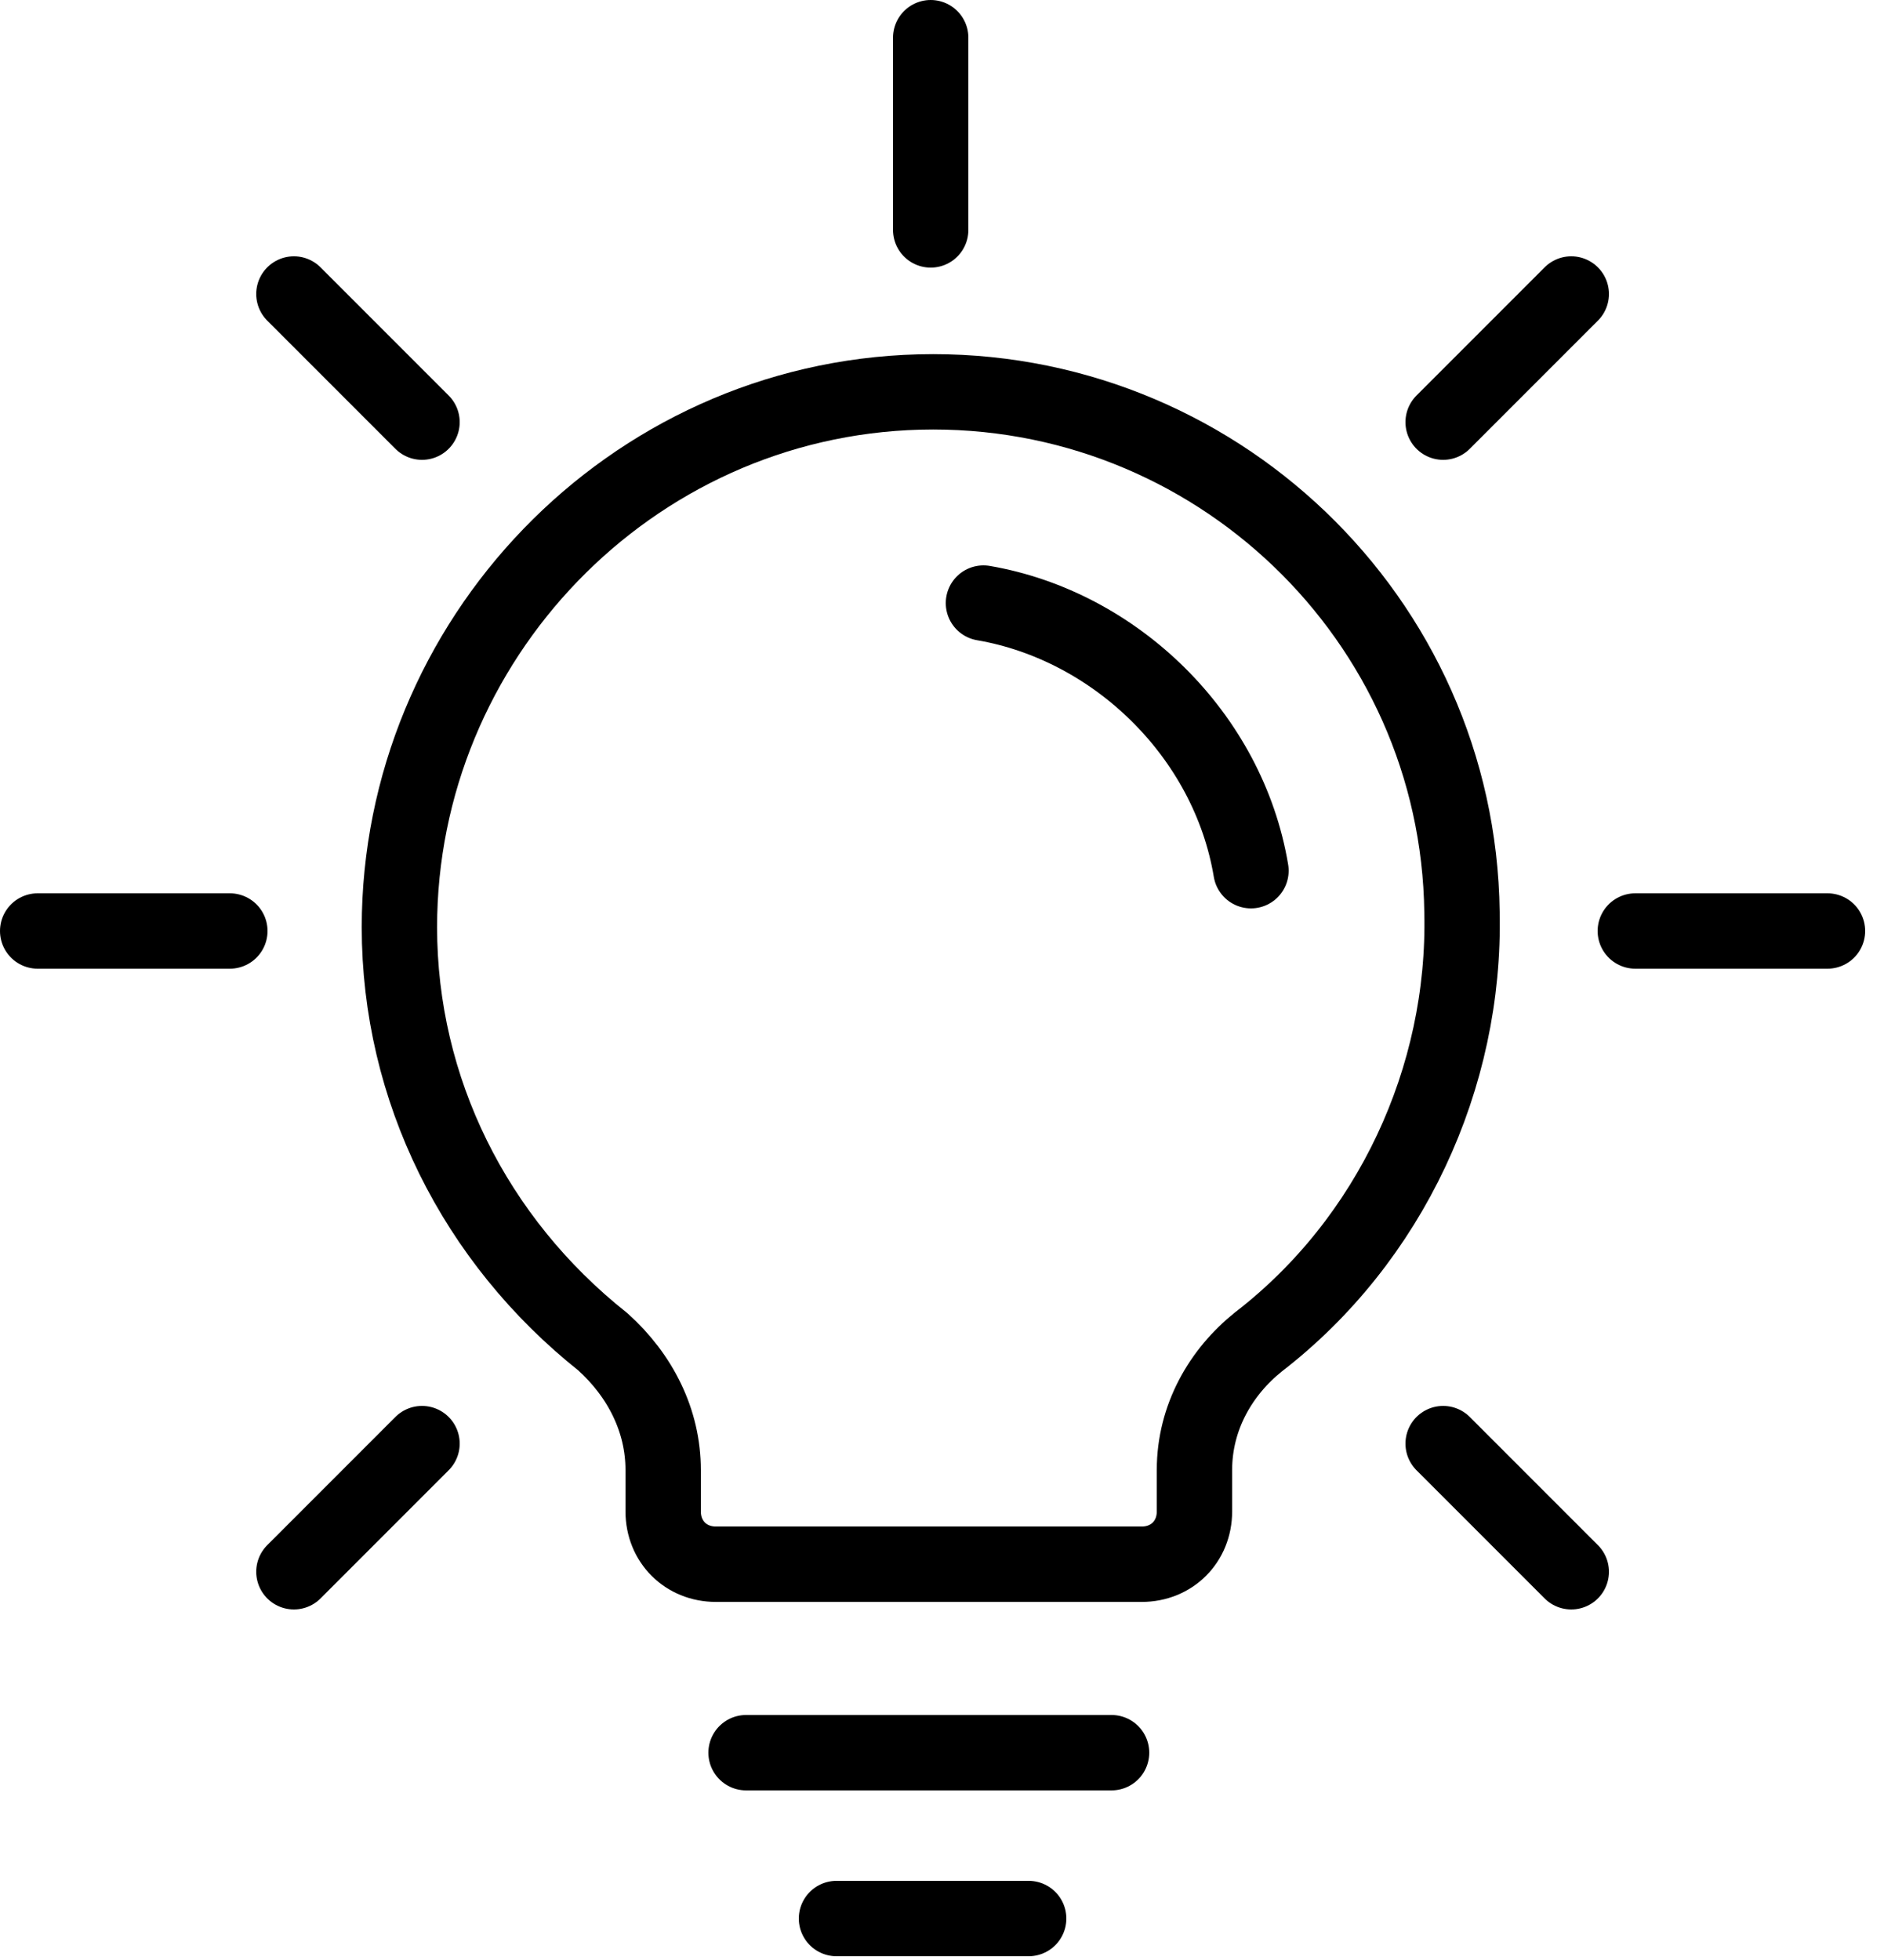 <?xml version="1.0" encoding="UTF-8"?>
<svg id="Layer_1" data-name="Layer 1" xmlns="http://www.w3.org/2000/svg" version="1.1" viewBox="0 0 50 52">
  <defs>
    <style>
      .cls-1 {
        fill: none;
        stroke: #000;
        stroke-linecap: round;
        stroke-linejoin: round;
        stroke-width: 2px;
      }
    </style>
  </defs>
  <line id="Stroke-1" class="cls-1" x1="19.8" y1="46.5" x2="29.5" y2="46.5"/>
  <g id="Group-22">
    <path id="Stroke-2" class="cls-1" d="M16,35.6c-3.4-2.7-5.4-6.7-5.4-11,0-7.6,6.1-14,13.8-14.2,7.8-.2,14.3,6,14.4,13.8.1,4.4-1.9,8.7-5.4,11.4-1,.8-1.7,2-1.7,3.4v1.1c0,.8-.6,1.4-1.4,1.4h-11.3c-.8,0-1.4-.6-1.4-1.4v-1.1c0-1.3-.6-2.5-1.6-3.4Z"/>
    <path id="Stroke-4" class="cls-1" d="M26.1,16c3.5.6,6.5,3.5,7.1,7.1"/>
    <line id="Stroke-6" class="cls-1" x1="24.7" y1="6.1" x2="24.7" y2="1"/>
    <line id="Stroke-8" class="cls-1" x1="11.2" y1="11.2" x2="7.8" y2="7.8"/>
    <line id="Stroke-10" class="cls-1" x1="11.2" y1="38.3" x2="7.8" y2="41.7"/>
    <line id="Stroke-12" class="cls-1" x1="38.3" y1="11.2" x2="41.7" y2="7.8"/>
    <line id="Stroke-14" class="cls-1" x1="38.3" y1="38.3" x2="41.7" y2="41.7"/>
    <line id="Stroke-16" class="cls-1" x1="6.1" y1="24.7" x2="1" y2="24.7"/>
    <line id="Stroke-18" class="cls-1" x1="22.2" y1="50.9" x2="27.3" y2="50.9"/>
    <line id="Stroke-20" class="cls-1" x1="43.4" y1="24.7" x2="48.5" y2="24.7"/>
  </g>
</svg>